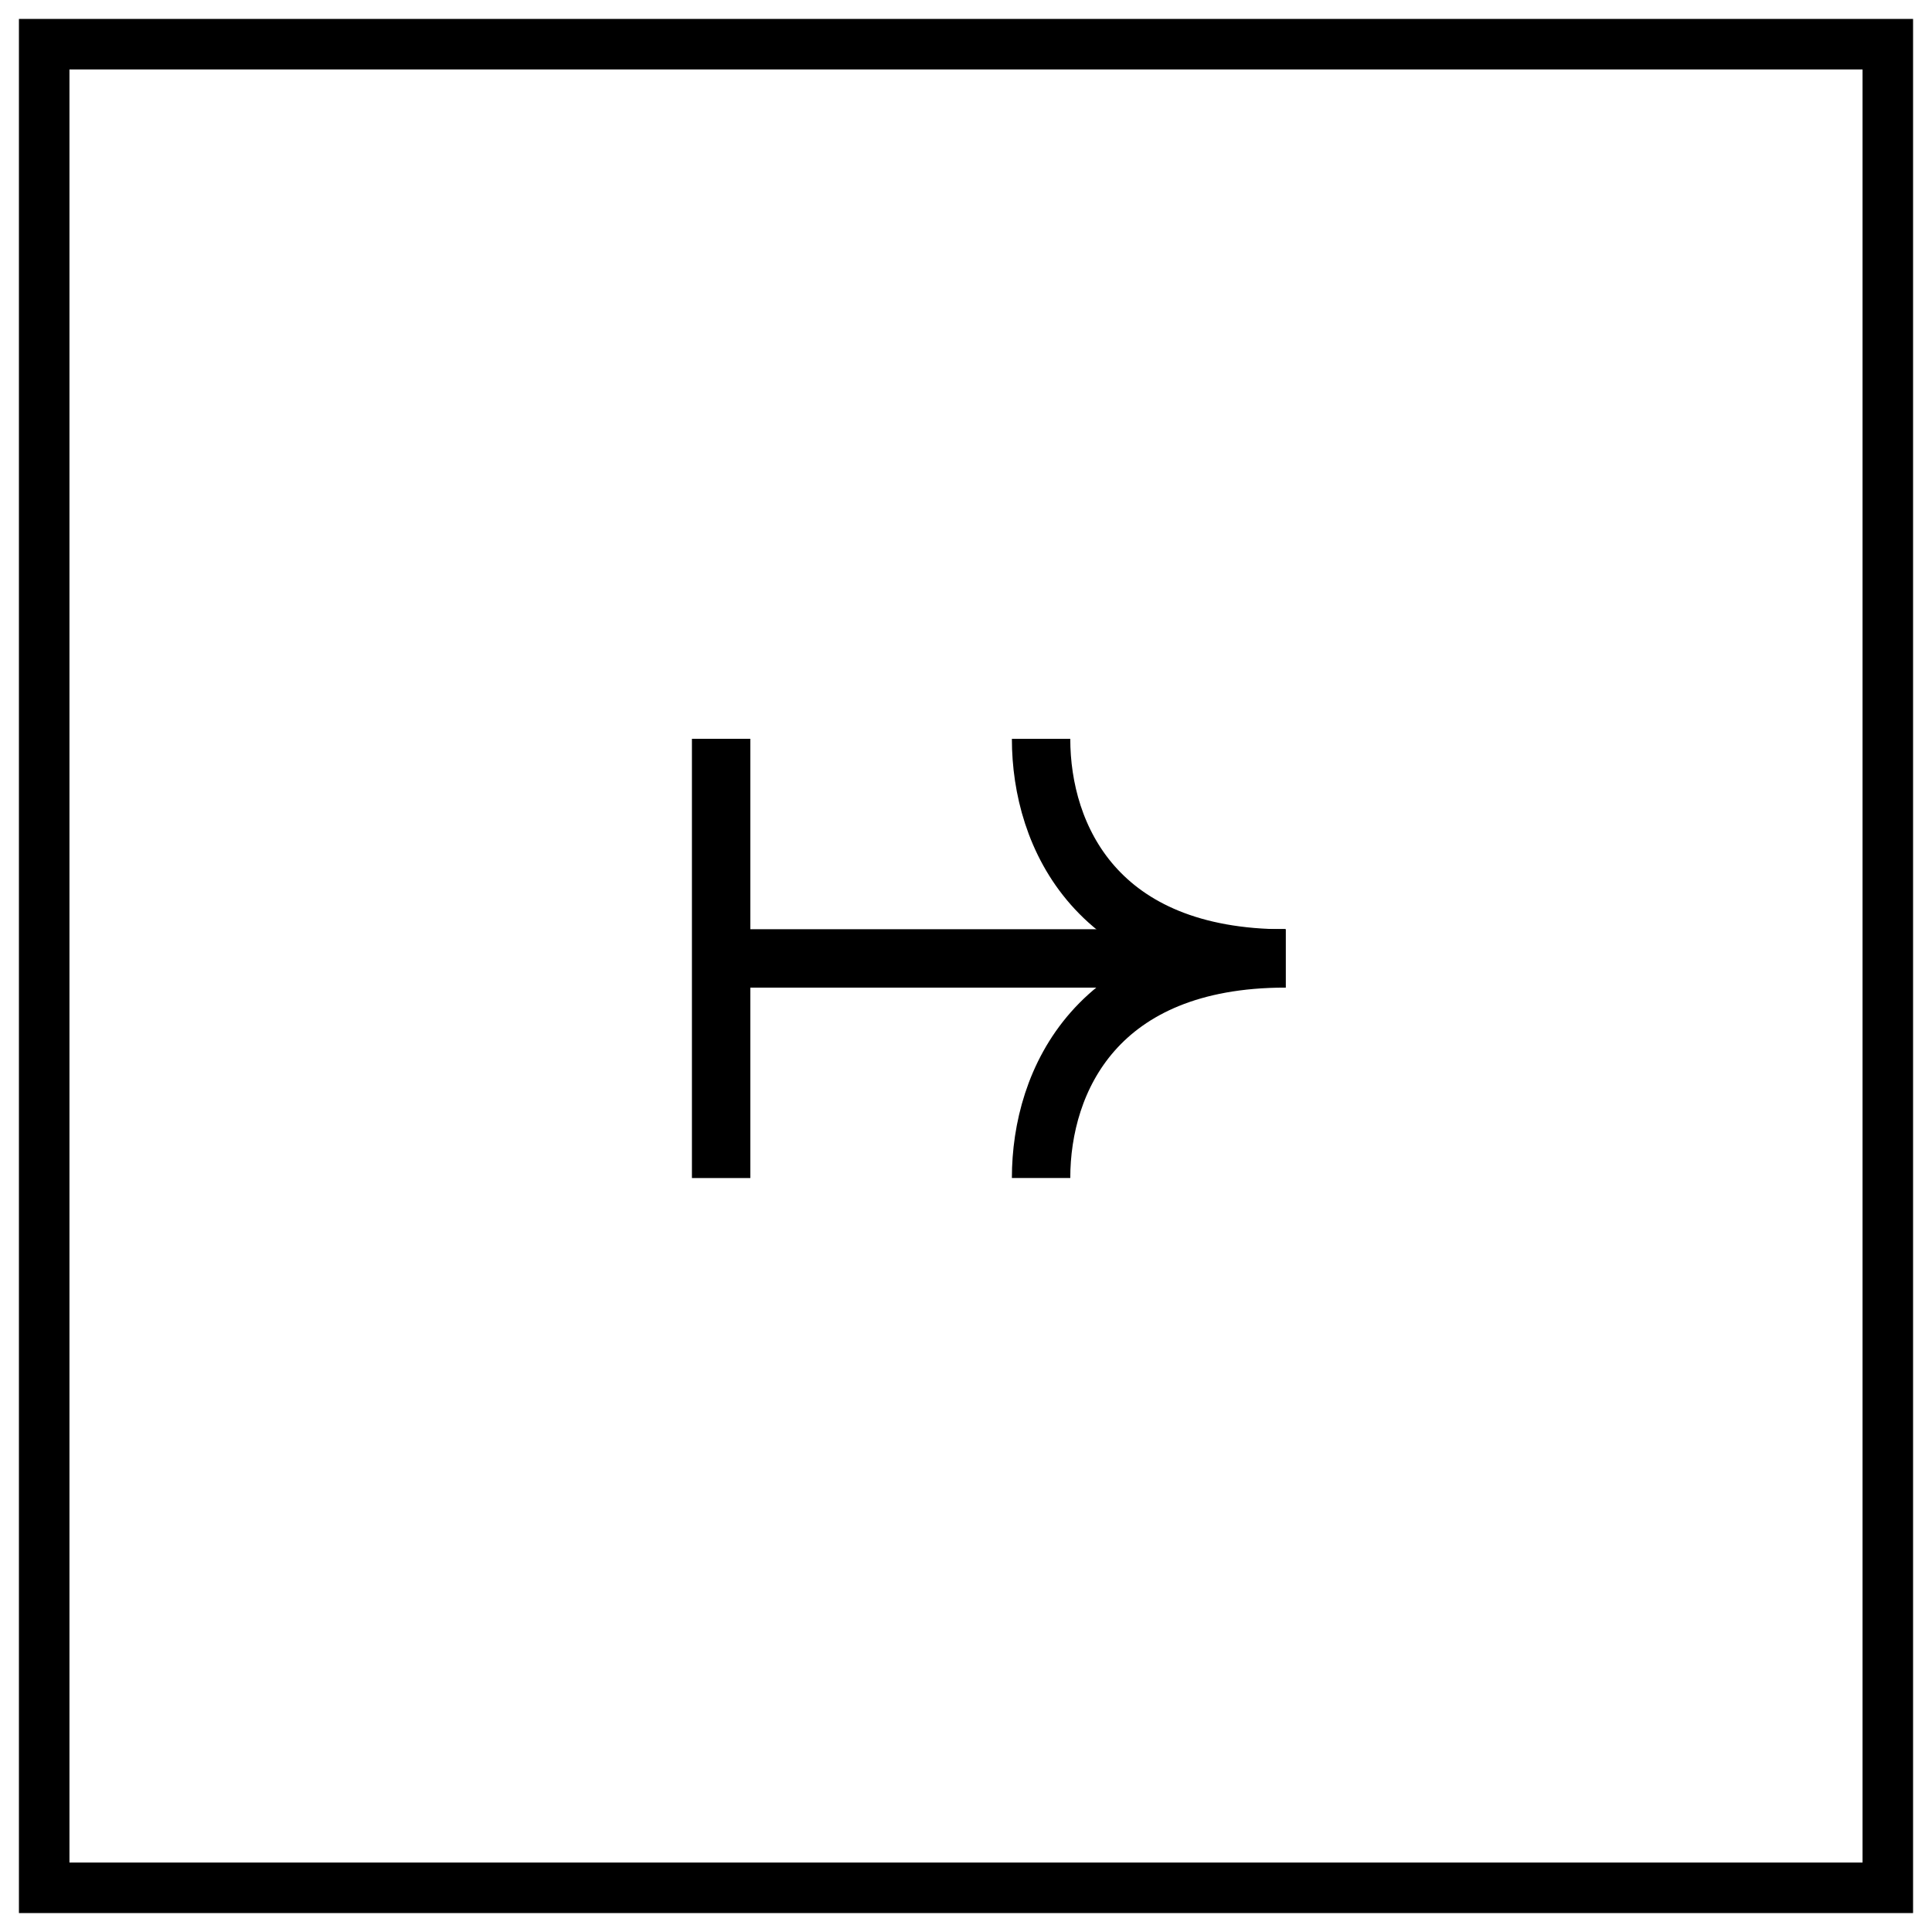 <svg xmlns="http://www.w3.org/2000/svg" width="102" height="102" viewBox="0 0 102 102"><g fill="none" fill-rule="evenodd"><line x1="38.072" x2="38.072" y1="62.195" y2="39.005" stroke="#000" stroke-width="3.083" transform="matrix(1 0 0 -1 0 101.2)"/><line x1="67.87" x2="38.026" y1="50.6" y2="50.6" stroke="#000" stroke-width="3.083" transform="matrix(1 0 0 -1 0 101.2)"/><path stroke="#000" stroke-width="3.083" d="M54.964,50.602 C54.964,45.427 57.936,39.008 67.869,39.008" transform="matrix(1 0 0 -1 0 89.61)"/><path stroke="#000" stroke-width="3.083" d="M54.964,50.599 C54.964,55.773 57.936,62.193 67.869,62.193" transform="matrix(1 0 0 -1 0 112.792)"/><polygon stroke="#000" stroke-width="2.667" points="2.333 99.667 2.333 2.333 99.667 2.333 99.667 99.667" transform="matrix(1 0 0 -1 0 102)"/></g></svg>